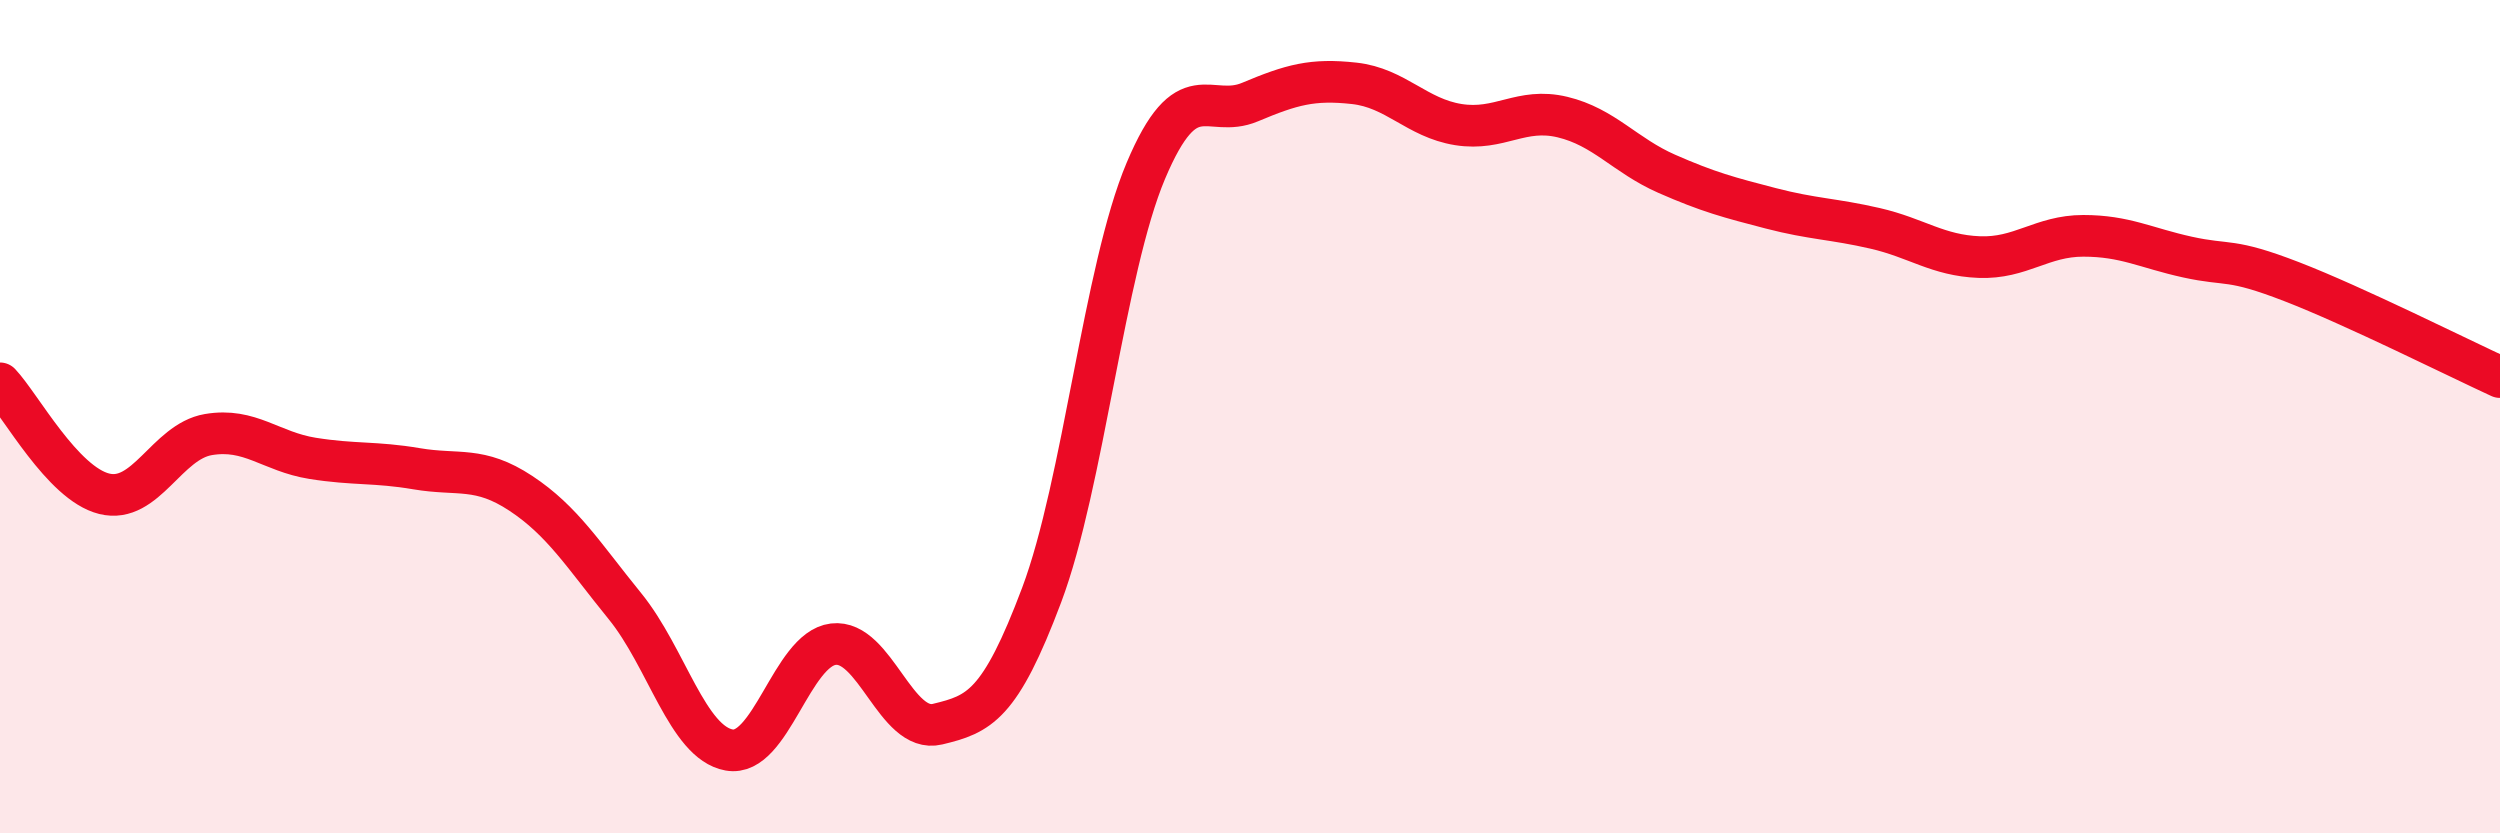 
    <svg width="60" height="20" viewBox="0 0 60 20" xmlns="http://www.w3.org/2000/svg">
      <path
        d="M 0,9.2 C 0.5,9.73 1.5,11.6 2.5,11.85 C 3.5,12.1 4,10.6 5,10.43 C 6,10.26 6.5,10.84 7.5,11 C 8.5,11.16 9,11.08 10,11.25 C 11,11.42 11.5,11.18 12.5,11.84 C 13.5,12.5 14,13.32 15,14.55 C 16,15.78 16.5,17.82 17.5,18 C 18.5,18.18 19,15.58 20,15.46 C 21,15.34 21.5,17.62 22.5,17.38 C 23.5,17.14 24,16.94 25,14.28 C 26,11.62 26.5,6.47 27.5,4.1 C 28.5,1.73 29,2.87 30,2.45 C 31,2.03 31.5,1.89 32.5,2 C 33.5,2.11 34,2.83 35,2.99 C 36,3.15 36.5,2.57 37.5,2.81 C 38.5,3.05 39,3.73 40,4.17 C 41,4.61 41.5,4.74 42.5,5 C 43.5,5.26 44,5.25 45,5.48 C 46,5.71 46.5,6.13 47.5,6.17 C 48.5,6.21 49,5.66 50,5.66 C 51,5.66 51.5,5.95 52.5,6.17 C 53.5,6.39 53.5,6.18 55,6.76 C 56.5,7.34 59,8.59 60,9.05L60 20L0 20Z"
        fill="#EB0A25"
        opacity="0.1"
        stroke-linecap="round"
        stroke-linejoin="round"
      />
      <path
        d="M 0,9.2 C 0.5,9.73 1.5,11.6 2.5,11.85 C 3.5,12.1 4,10.6 5,10.43 C 6,10.26 6.5,10.84 7.5,11 C 8.5,11.16 9,11.08 10,11.25 C 11,11.42 11.5,11.18 12.5,11.84 C 13.5,12.5 14,13.32 15,14.55 C 16,15.78 16.5,17.82 17.5,18 C 18.5,18.18 19,15.58 20,15.46 C 21,15.34 21.5,17.62 22.5,17.38 C 23.5,17.14 24,16.94 25,14.28 C 26,11.62 26.5,6.47 27.5,4.1 C 28.5,1.73 29,2.87 30,2.45 C 31,2.03 31.5,1.89 32.5,2 C 33.5,2.11 34,2.83 35,2.99 C 36,3.15 36.5,2.57 37.5,2.81 C 38.5,3.05 39,3.73 40,4.17 C 41,4.61 41.5,4.74 42.5,5 C 43.5,5.26 44,5.25 45,5.48 C 46,5.71 46.5,6.13 47.5,6.17 C 48.5,6.21 49,5.66 50,5.66 C 51,5.66 51.5,5.95 52.5,6.17 C 53.5,6.39 53.5,6.18 55,6.76 C 56.5,7.34 59,8.59 60,9.05"
        stroke="#EB0A25"
        stroke-width="1"
        fill="none"
        stroke-linecap="round"
        stroke-linejoin="round"
      />
    </svg>
  